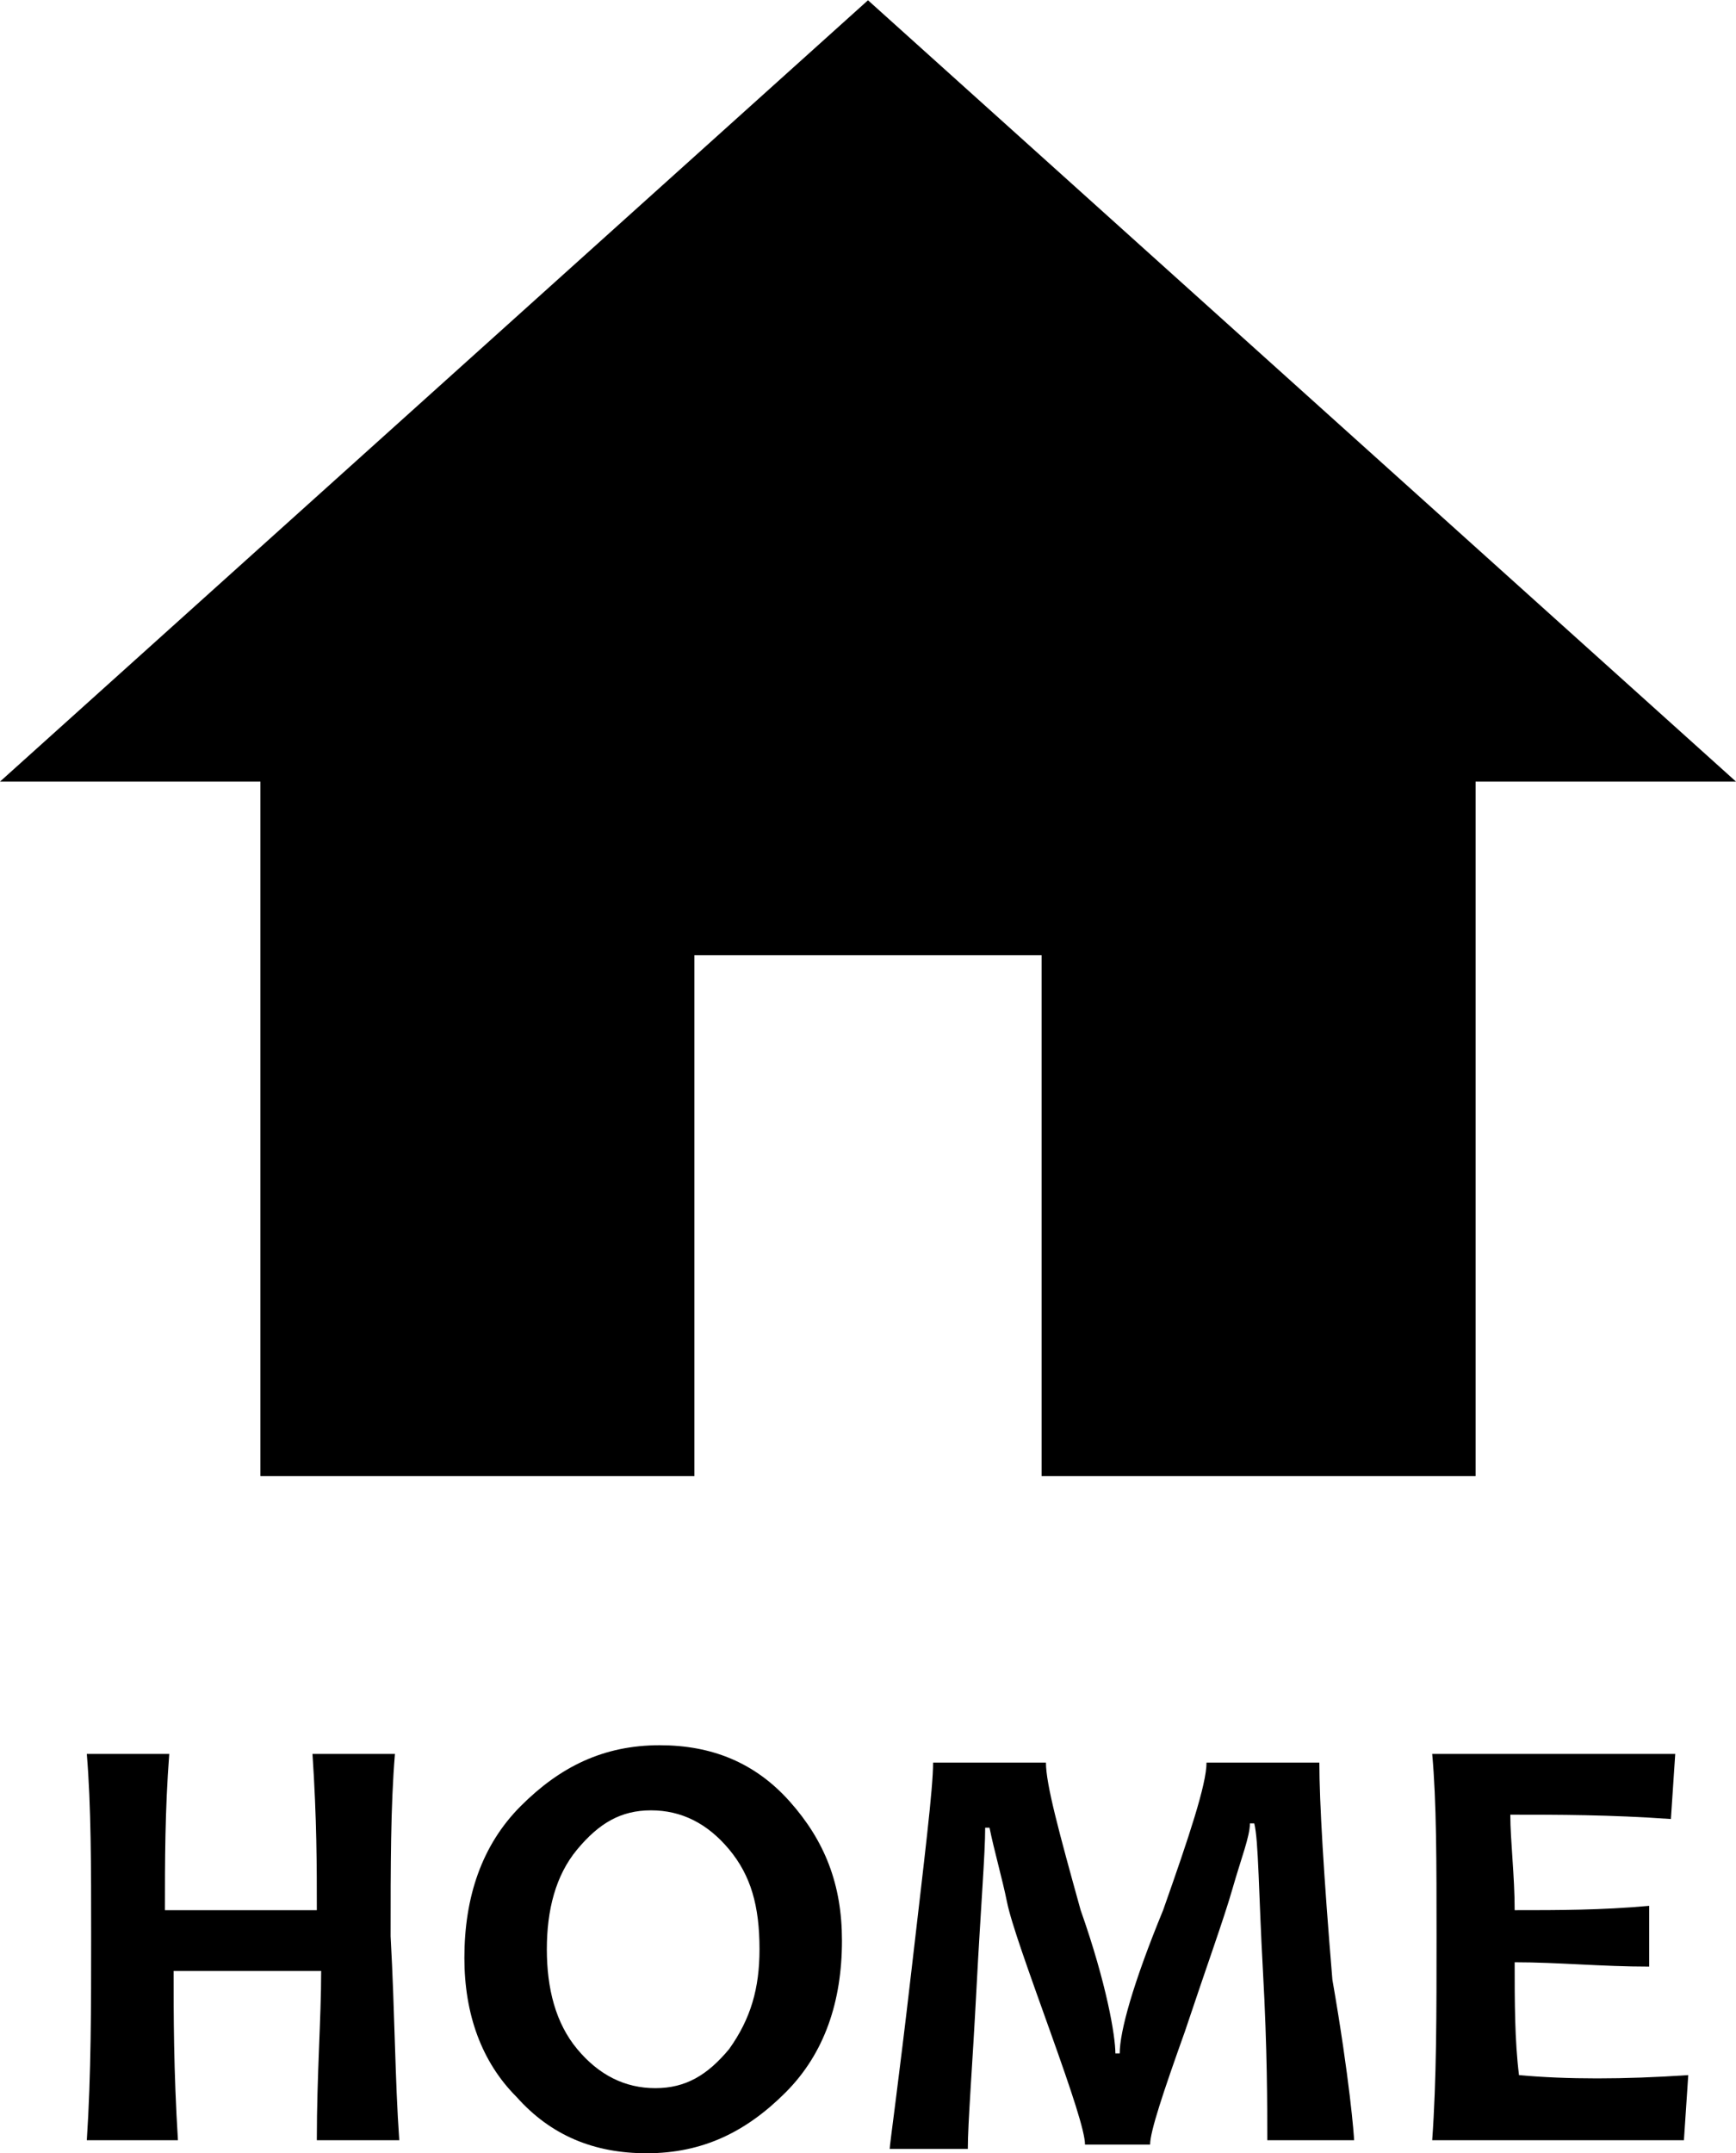 <?xml version="1.0" encoding="utf-8"?>
<!-- Generator: Adobe Illustrator 24.0.0, SVG Export Plug-In . SVG Version: 6.00 Build 0)  -->
<svg version="1.1" id="Layer_1" xmlns="http://www.w3.org/2000/svg" xmlns:xlink="http://www.w3.org/1999/xlink" x="0px" y="0px"
	 viewBox="0 0 40 49.6" style="enable-background:new 0 0 40 49.6;" xml:space="preserve">
<style type="text/css">
	.st0{fill:#000;}
	.st1{enable-background:new;}
</style>
<g id="Group_22" transform="translate(-165 -921.694)">
	<path id="Icon_material-home" class="st0" d="M181,955.7v-12h8v12h10v-16h6l-20-18l-20,18h6v16H181z"/>
	<g class="st1">
		<path class="st0" d="M174.2,971h-1.9c0-1.5,0.1-2.8,0.1-3.9H169c0,1,0,2.3,0.1,3.9H167c0.1-1.5,0.1-3.1,0.1-4.7c0-1.6,0-3-0.1-4.2
			h1.9c-0.1,1.3-0.1,2.5-0.1,3.6h3.5c0-1,0-2.1-0.1-3.6h1.9c-0.1,1.2-0.1,2.6-0.1,4.2C174.1,968.1,174.1,969.6,174.2,971z"/>
		<path class="st0" d="M184.4,966.4c0,1.4-0.4,2.6-1.3,3.5s-1.9,1.4-3.2,1.4c-1.2,0-2.2-0.4-3-1.3c-0.8-0.8-1.2-1.9-1.2-3.2
			c0-1.4,0.4-2.6,1.3-3.5s1.9-1.4,3.2-1.4c1.2,0,2.2,0.4,3,1.3S184.4,965.1,184.4,966.4z M182.5,966.6c0-1-0.2-1.7-0.7-2.3
			s-1.1-0.9-1.8-0.9s-1.2,0.3-1.7,0.9s-0.7,1.4-0.7,2.3c0,0.9,0.2,1.7,0.7,2.3s1.1,0.9,1.8,0.9s1.2-0.3,1.7-0.9
			C182.3,968.2,182.5,967.5,182.5,966.6z"/>
		<path class="st0" d="M196.2,971h-2c0-0.8,0-2.1-0.1-3.9c-0.1-1.8-0.1-3-0.2-3.4h-0.1c0,0.3-0.2,0.8-0.4,1.5s-0.6,1.8-1.1,3.3
			c-0.5,1.4-0.8,2.3-0.8,2.6H190c0-0.3-0.3-1.2-0.8-2.6c-0.5-1.4-0.9-2.5-1-3s-0.3-1.2-0.4-1.7h-0.1c0,0.6-0.1,1.8-0.2,3.7
			c-0.1,1.9-0.2,3.1-0.2,3.7h-1.8c0-0.1,0.2-1.5,0.5-4.1s0.5-4.2,0.5-4.8h2.6c0,0.5,0.3,1.6,0.8,3.4c0.6,1.7,0.8,2.9,0.8,3.3h0.1
			c0-0.5,0.3-1.6,1-3.3c0.6-1.7,1-2.9,1-3.4h2.6c0,0.9,0.1,2.6,0.3,5C196.1,969.6,196.2,970.9,196.2,971z"/>
		<path class="st0" d="M203.9,969.5l-0.1,1.5H198c0.1-1.4,0.1-2.9,0.1-4.7c0-1.7,0-3.1-0.1-4.2h5.6l-0.1,1.5
			c-1.4-0.1-2.6-0.1-3.7-0.1c0,0.6,0.1,1.4,0.1,2.2c1,0,2,0,3.1-0.1v1.4c-1.1,0-2.1-0.1-3.1-0.1c0,0.9,0,1.8,0.1,2.6
			C201.1,969.6,202.4,969.6,203.9,969.5z"/>
	</g>
</g>
</svg>
